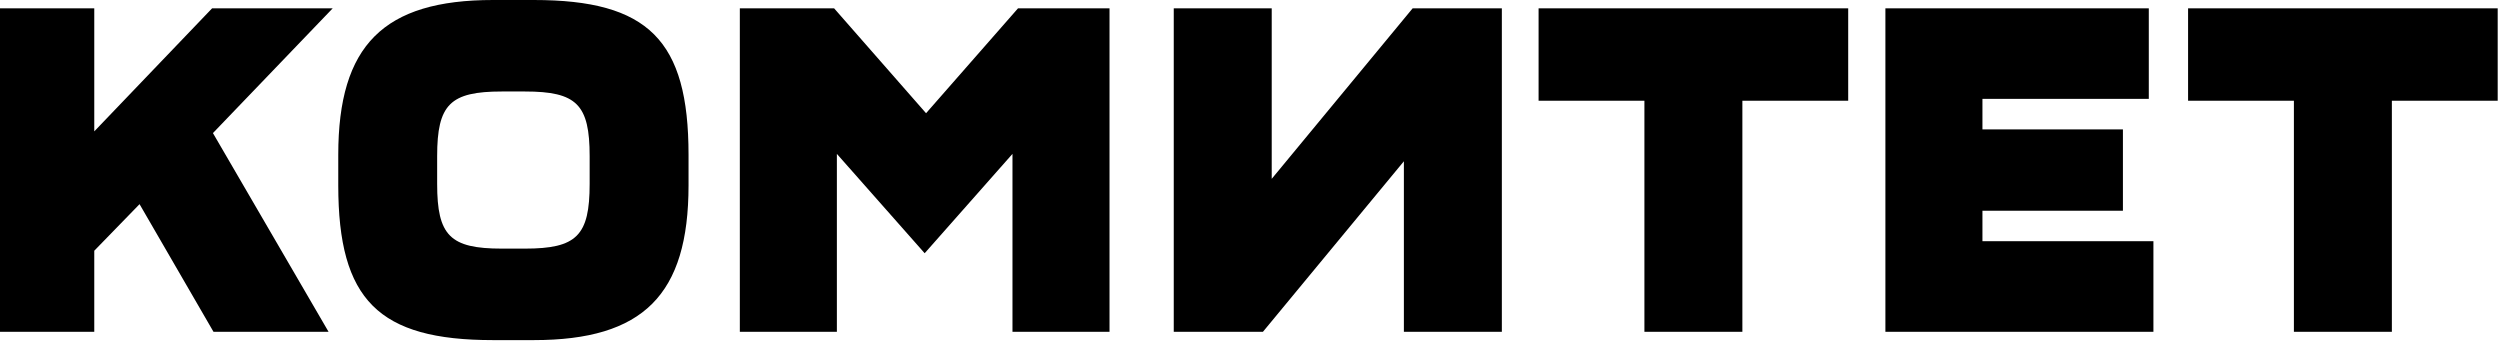 <?xml version="1.0" encoding="UTF-8"?> <svg xmlns="http://www.w3.org/2000/svg" width="541" height="74" viewBox="0 0 541 74" fill="none"><g clip-path="url(#clip0_6592_1038)"><path fill-rule="evenodd" clip-rule="evenodd" d="M115.5 0H106.7C83 0 73.2 9.8 73.2 33.5V40.1C73.2 64.9 81.9 73.6 106.7 73.6H115.5C139.2 73.6 149 63.8 149 40.1V33.5C149 8.7 140.3 0 115.5 0ZM127.6 39.8C127.6 51 124.8 53.8 113.6 53.8H108.6C97.4 53.8 94.6 51 94.6 39.8V33.8C94.6 22.6 97.4 19.8 108.6 19.8H113.6C124.8 19.8 127.6 22.6 127.6 33.8V39.8ZM200.4 24.5L180.5 1.8H160.1V71.8H181.1V33.3L200.1 54.8L219.1 33.3V71.8H240.1V1.8H220.3L200.4 24.5ZM275.2 1.8V38.7L305.7 1.8H325V71.8H303.8V34.9L273.3 71.8H254V1.8H275.2ZM332.95 21.8H355.85V71.8H377.05V21.8H399.95V1.8H332.95V21.8ZM459.4 45.6H429V52.2H466V71.8H408V1.8H465V21.4H429V28H459.4V45.6ZM473.5 1.8V21.8H496.4V71.8H517.6V21.8H540.5V1.8H473.5ZM20.4 28.43L45.9 1.8H72L46.08 28.8L71.1 71.8H46.2L30.2 44.18L20.4 54.26V71.8H0V1.8H20.4V28.43Z" fill="black"></path></g><defs><clipPath id="clip0_6592_1038"><rect width="540.5" height="73.6" fill="white"></rect></clipPath></defs></svg> 